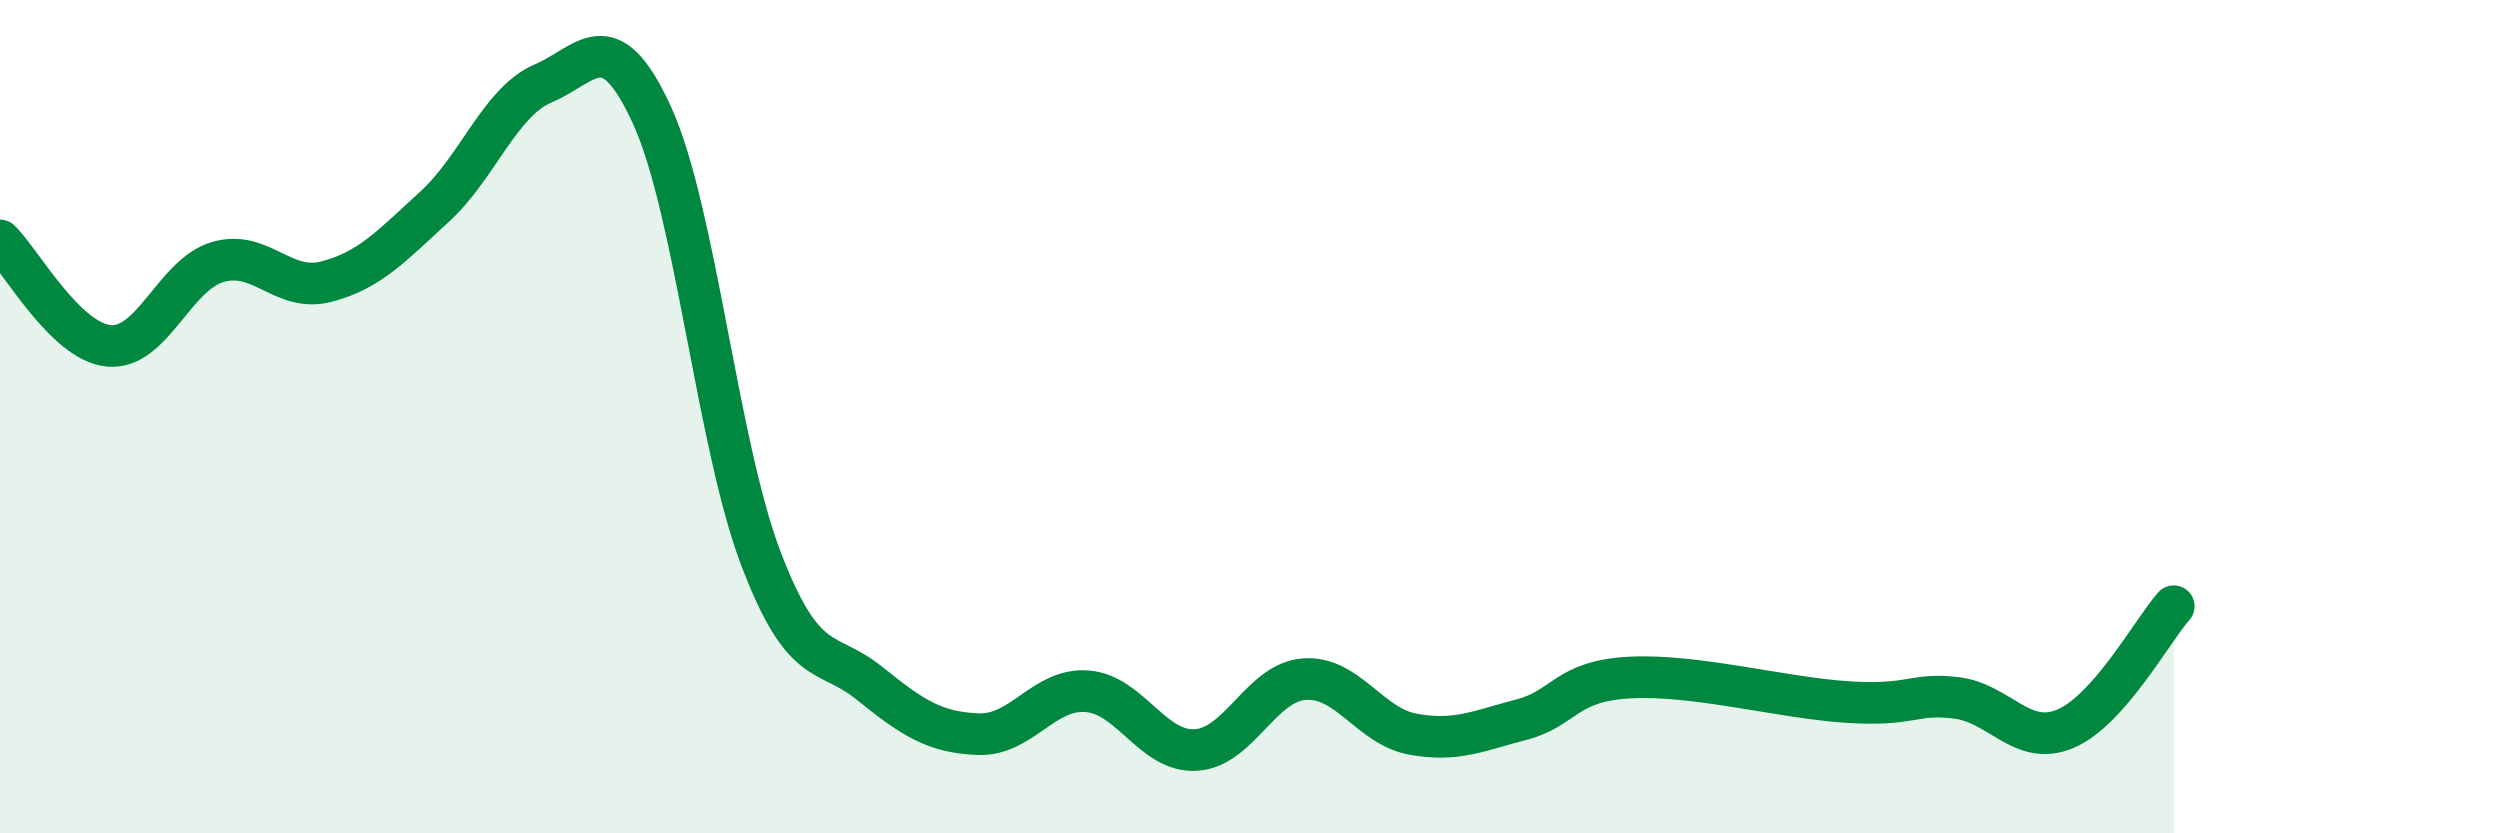
    <svg width="60" height="20" viewBox="0 0 60 20" xmlns="http://www.w3.org/2000/svg">
      <path
        d="M 0,5.77 C 0.52,6.28 1.57,8.2 2.61,8.3 C 3.65,8.4 4.18,6.6 5.22,6.29 C 6.26,5.98 6.79,7.03 7.83,6.76 C 8.87,6.49 9.39,5.91 10.43,4.96 C 11.47,4.01 12,2.44 13.04,2 C 14.08,1.56 14.61,0.49 15.65,2.77 C 16.69,5.05 17.22,10.67 18.26,13.4 C 19.3,16.13 19.83,15.56 20.87,16.4 C 21.91,17.24 22.44,17.58 23.48,17.62 C 24.52,17.66 25.05,16.51 26.09,16.59 C 27.13,16.67 27.66,18.06 28.7,18 C 29.74,17.94 30.26,16.38 31.3,16.3 C 32.34,16.22 32.87,17.43 33.91,17.62 C 34.95,17.81 35.48,17.54 36.52,17.27 C 37.56,17 37.56,16.34 39.13,16.26 C 40.7,16.18 42.78,16.75 44.35,16.85 C 45.92,16.95 45.92,16.62 46.96,16.75 C 48,16.88 48.53,17.93 49.57,17.49 C 50.61,17.05 51.65,15.14 52.17,14.55L52.17 20L0 20Z"
        fill="#008740"
        opacity="0.1"
        stroke-linecap="round"
        stroke-linejoin="round"
      />
      <path
        d="M 0,5.77 C 0.52,6.28 1.57,8.2 2.61,8.3 C 3.65,8.4 4.18,6.6 5.22,6.29 C 6.26,5.98 6.79,7.03 7.83,6.76 C 8.87,6.49 9.39,5.91 10.43,4.96 C 11.47,4.01 12,2.44 13.04,2 C 14.08,1.56 14.61,0.49 15.65,2.77 C 16.69,5.05 17.22,10.67 18.26,13.4 C 19.3,16.13 19.83,15.56 20.87,16.4 C 21.91,17.24 22.44,17.58 23.48,17.62 C 24.52,17.66 25.05,16.51 26.09,16.59 C 27.13,16.67 27.66,18.06 28.7,18 C 29.74,17.94 30.26,16.38 31.3,16.3 C 32.34,16.22 32.87,17.43 33.91,17.62 C 34.95,17.81 35.48,17.54 36.52,17.27 C 37.56,17 37.56,16.34 39.13,16.26 C 40.7,16.18 42.78,16.75 44.35,16.85 C 45.92,16.95 45.92,16.62 46.96,16.75 C 48,16.88 48.53,17.93 49.57,17.49 C 50.61,17.05 51.65,15.14 52.17,14.55"
        stroke="#008740"
        stroke-width="1"
        fill="none"
        stroke-linecap="round"
        stroke-linejoin="round"
      />
    </svg>
  